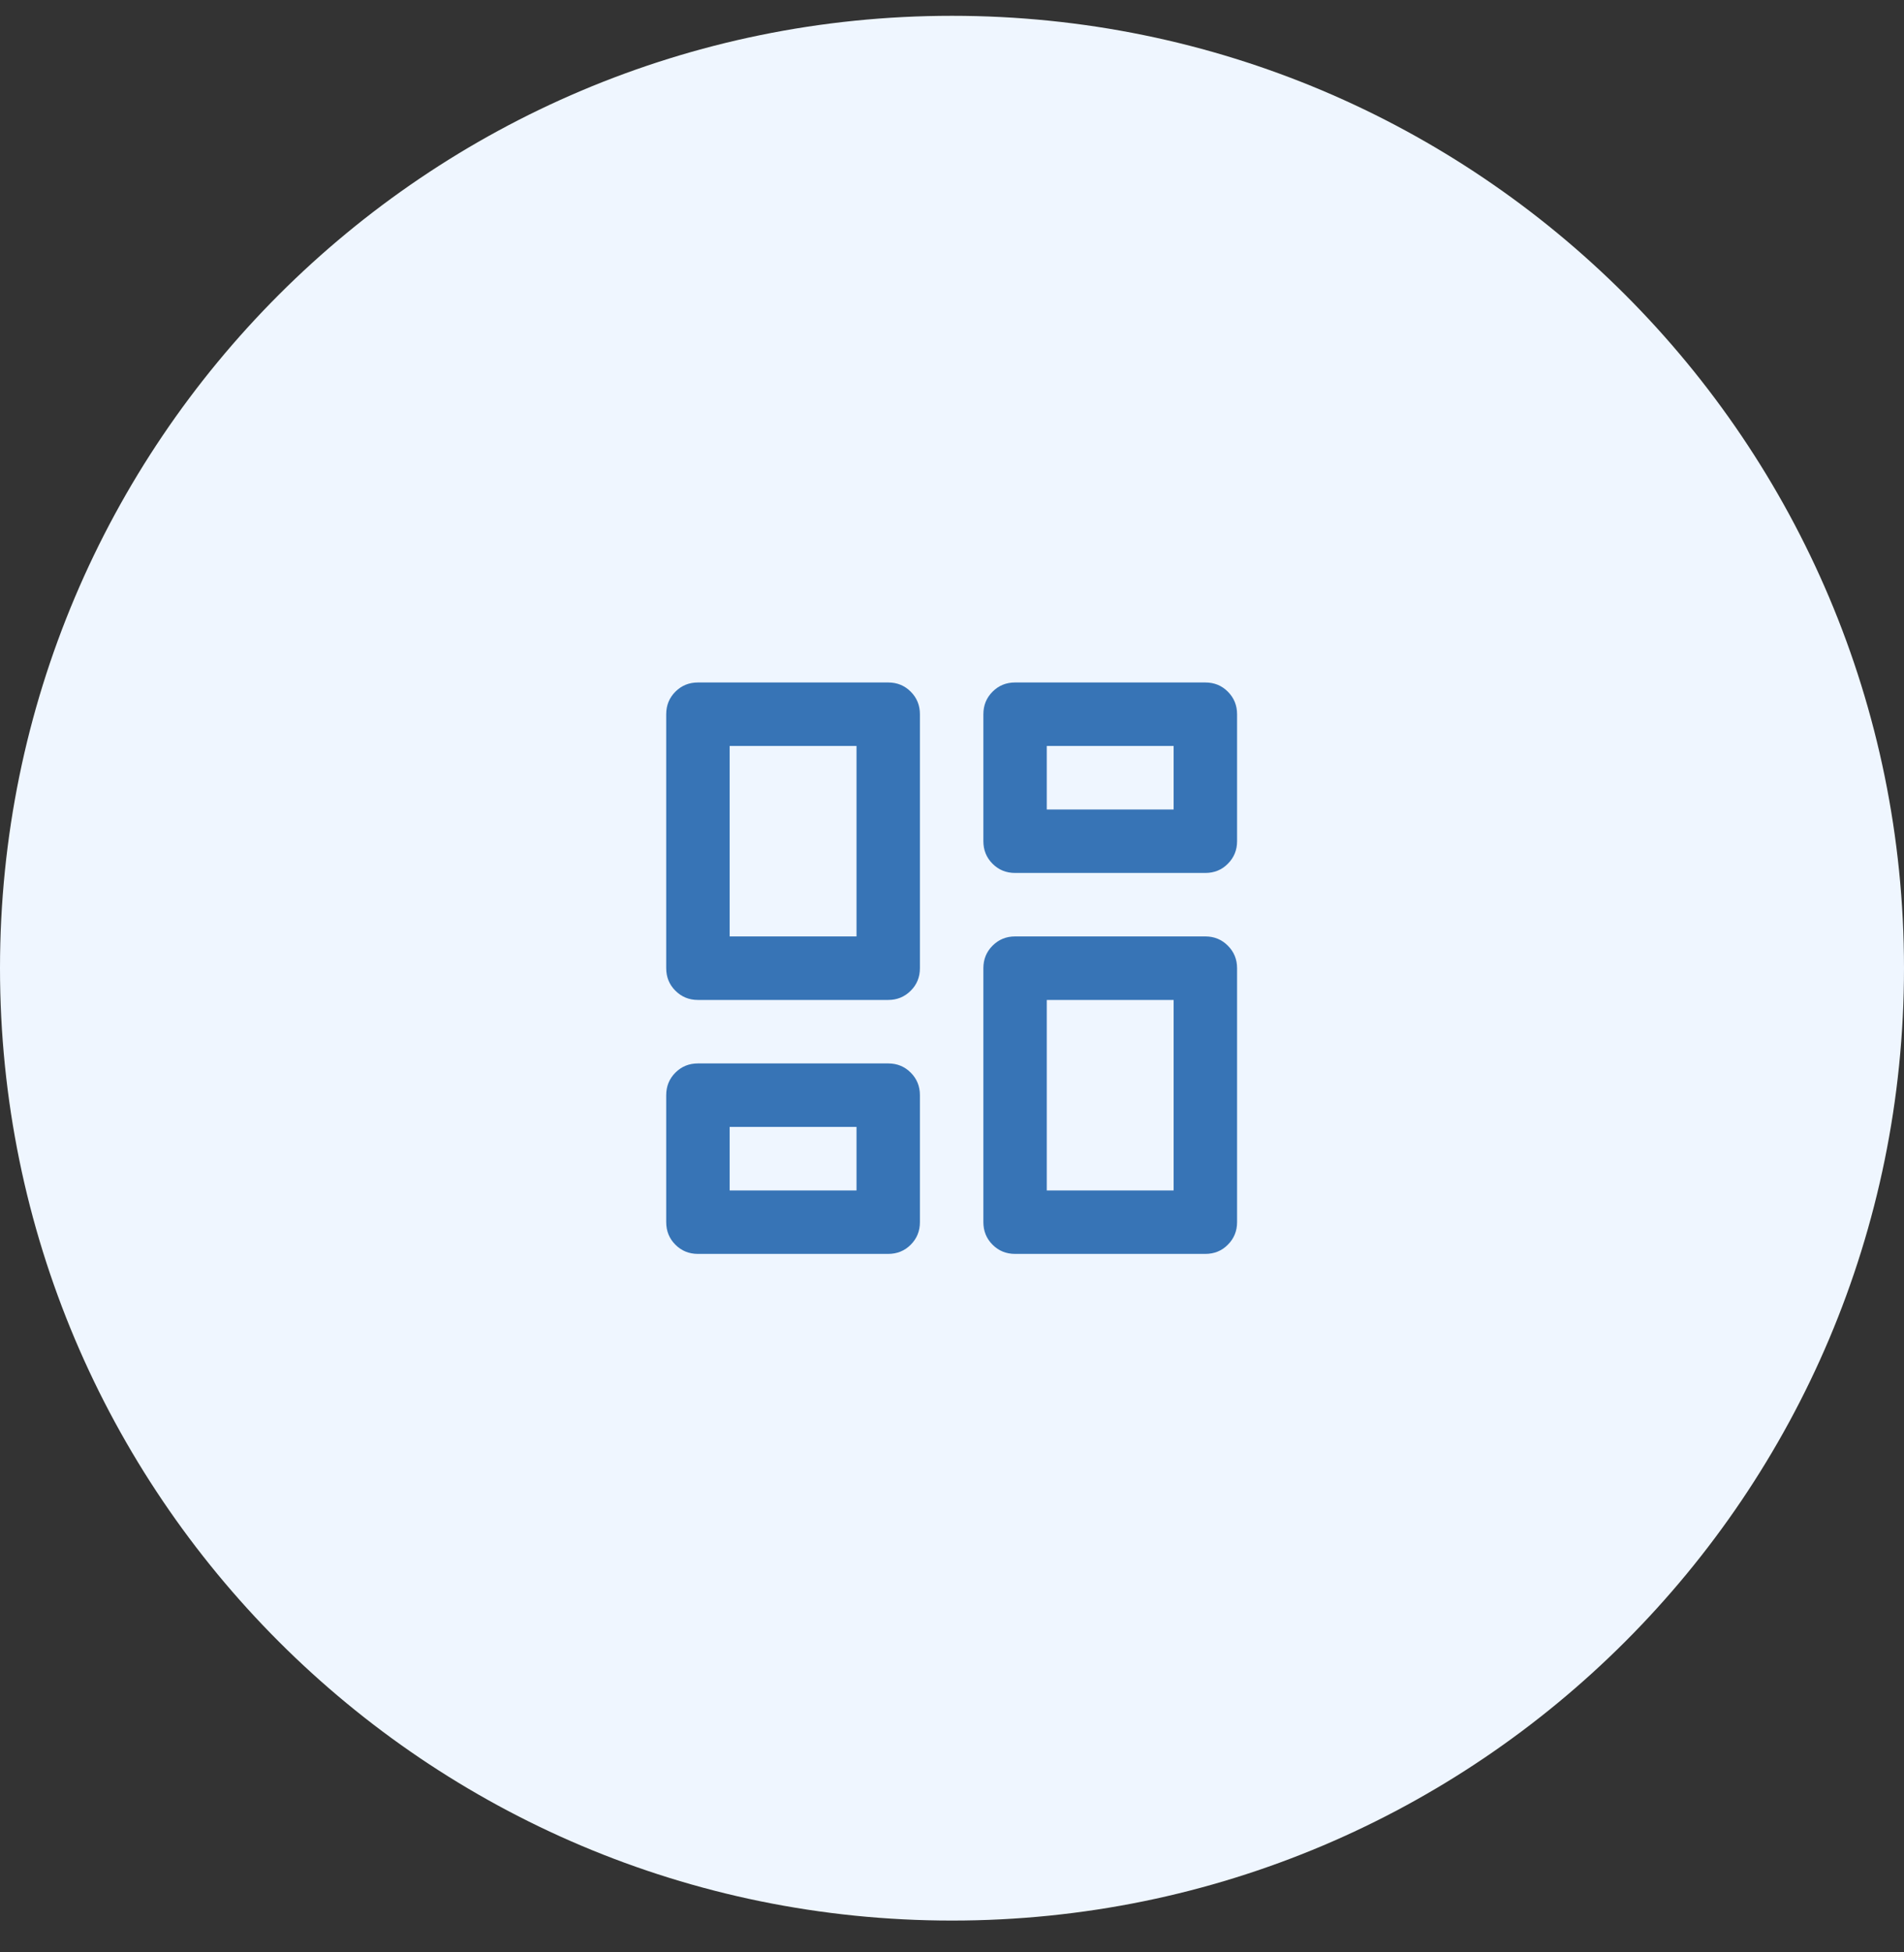 <svg width="40" height="41" viewBox="0 0 40 41" fill="none" xmlns="http://www.w3.org/2000/svg">
<rect x="0" y="0" width="40" height="41" fill="#333333" stroke="none"/>
<path d="M0 20.332C0 9.286 8.954 0.332 20 0.332C31.046 0.332 40 9.286 40 20.332C40 31.378 31.046 40.332 20 40.332C8.954 40.332 0 31.378 0 20.332Z" fill="#EFF6FF"/>
<path d="M21.325 26.332C21.138 26.332 20.981 26.268 20.852 26.139C20.723 26.01 20.659 25.852 20.659 25.665V20.332C20.659 20.145 20.723 19.988 20.852 19.859C20.981 19.73 21.138 19.665 21.325 19.665H25.322C25.509 19.665 25.667 19.73 25.795 19.859C25.924 19.988 25.989 20.145 25.989 20.332V25.665C25.989 25.852 25.924 26.01 25.795 26.139C25.667 26.268 25.509 26.332 25.322 26.332H21.325ZM14.662 20.999C14.476 20.999 14.318 20.934 14.189 20.805C14.06 20.677 13.996 20.519 13.996 20.332V14.999C13.996 14.812 14.06 14.654 14.189 14.525C14.318 14.396 14.476 14.332 14.662 14.332H18.66C18.846 14.332 19.004 14.396 19.133 14.525C19.262 14.654 19.326 14.812 19.326 14.999V20.332C19.326 20.519 19.262 20.677 19.133 20.805C19.004 20.934 18.846 20.999 18.66 20.999H14.662ZM17.994 19.665V15.665H15.329V19.665H17.994ZM14.662 26.332C14.476 26.332 14.318 26.268 14.189 26.139C14.06 26.01 13.996 25.852 13.996 25.665V22.999C13.996 22.812 14.06 22.654 14.189 22.525C14.318 22.396 14.476 22.332 14.662 22.332H18.66C18.846 22.332 19.004 22.396 19.133 22.525C19.262 22.654 19.326 22.812 19.326 22.999V25.665C19.326 25.852 19.262 26.01 19.133 26.139C19.004 26.268 18.846 26.332 18.66 26.332H14.662ZM15.329 24.999H17.994V23.665H15.329V24.999ZM21.991 24.999H24.656V20.999H21.991V24.999ZM20.659 14.999C20.659 14.812 20.723 14.654 20.852 14.525C20.981 14.396 21.138 14.332 21.325 14.332H25.322C25.509 14.332 25.667 14.396 25.795 14.525C25.924 14.654 25.989 14.812 25.989 14.999V17.665C25.989 17.852 25.924 18.01 25.795 18.139C25.667 18.268 25.509 18.332 25.322 18.332H21.325C21.138 18.332 20.981 18.268 20.852 18.139C20.723 18.01 20.659 17.852 20.659 17.665V14.999ZM21.991 15.665V16.999H24.656V15.665H21.991Z" fill="#3774B6"/>
</svg>
